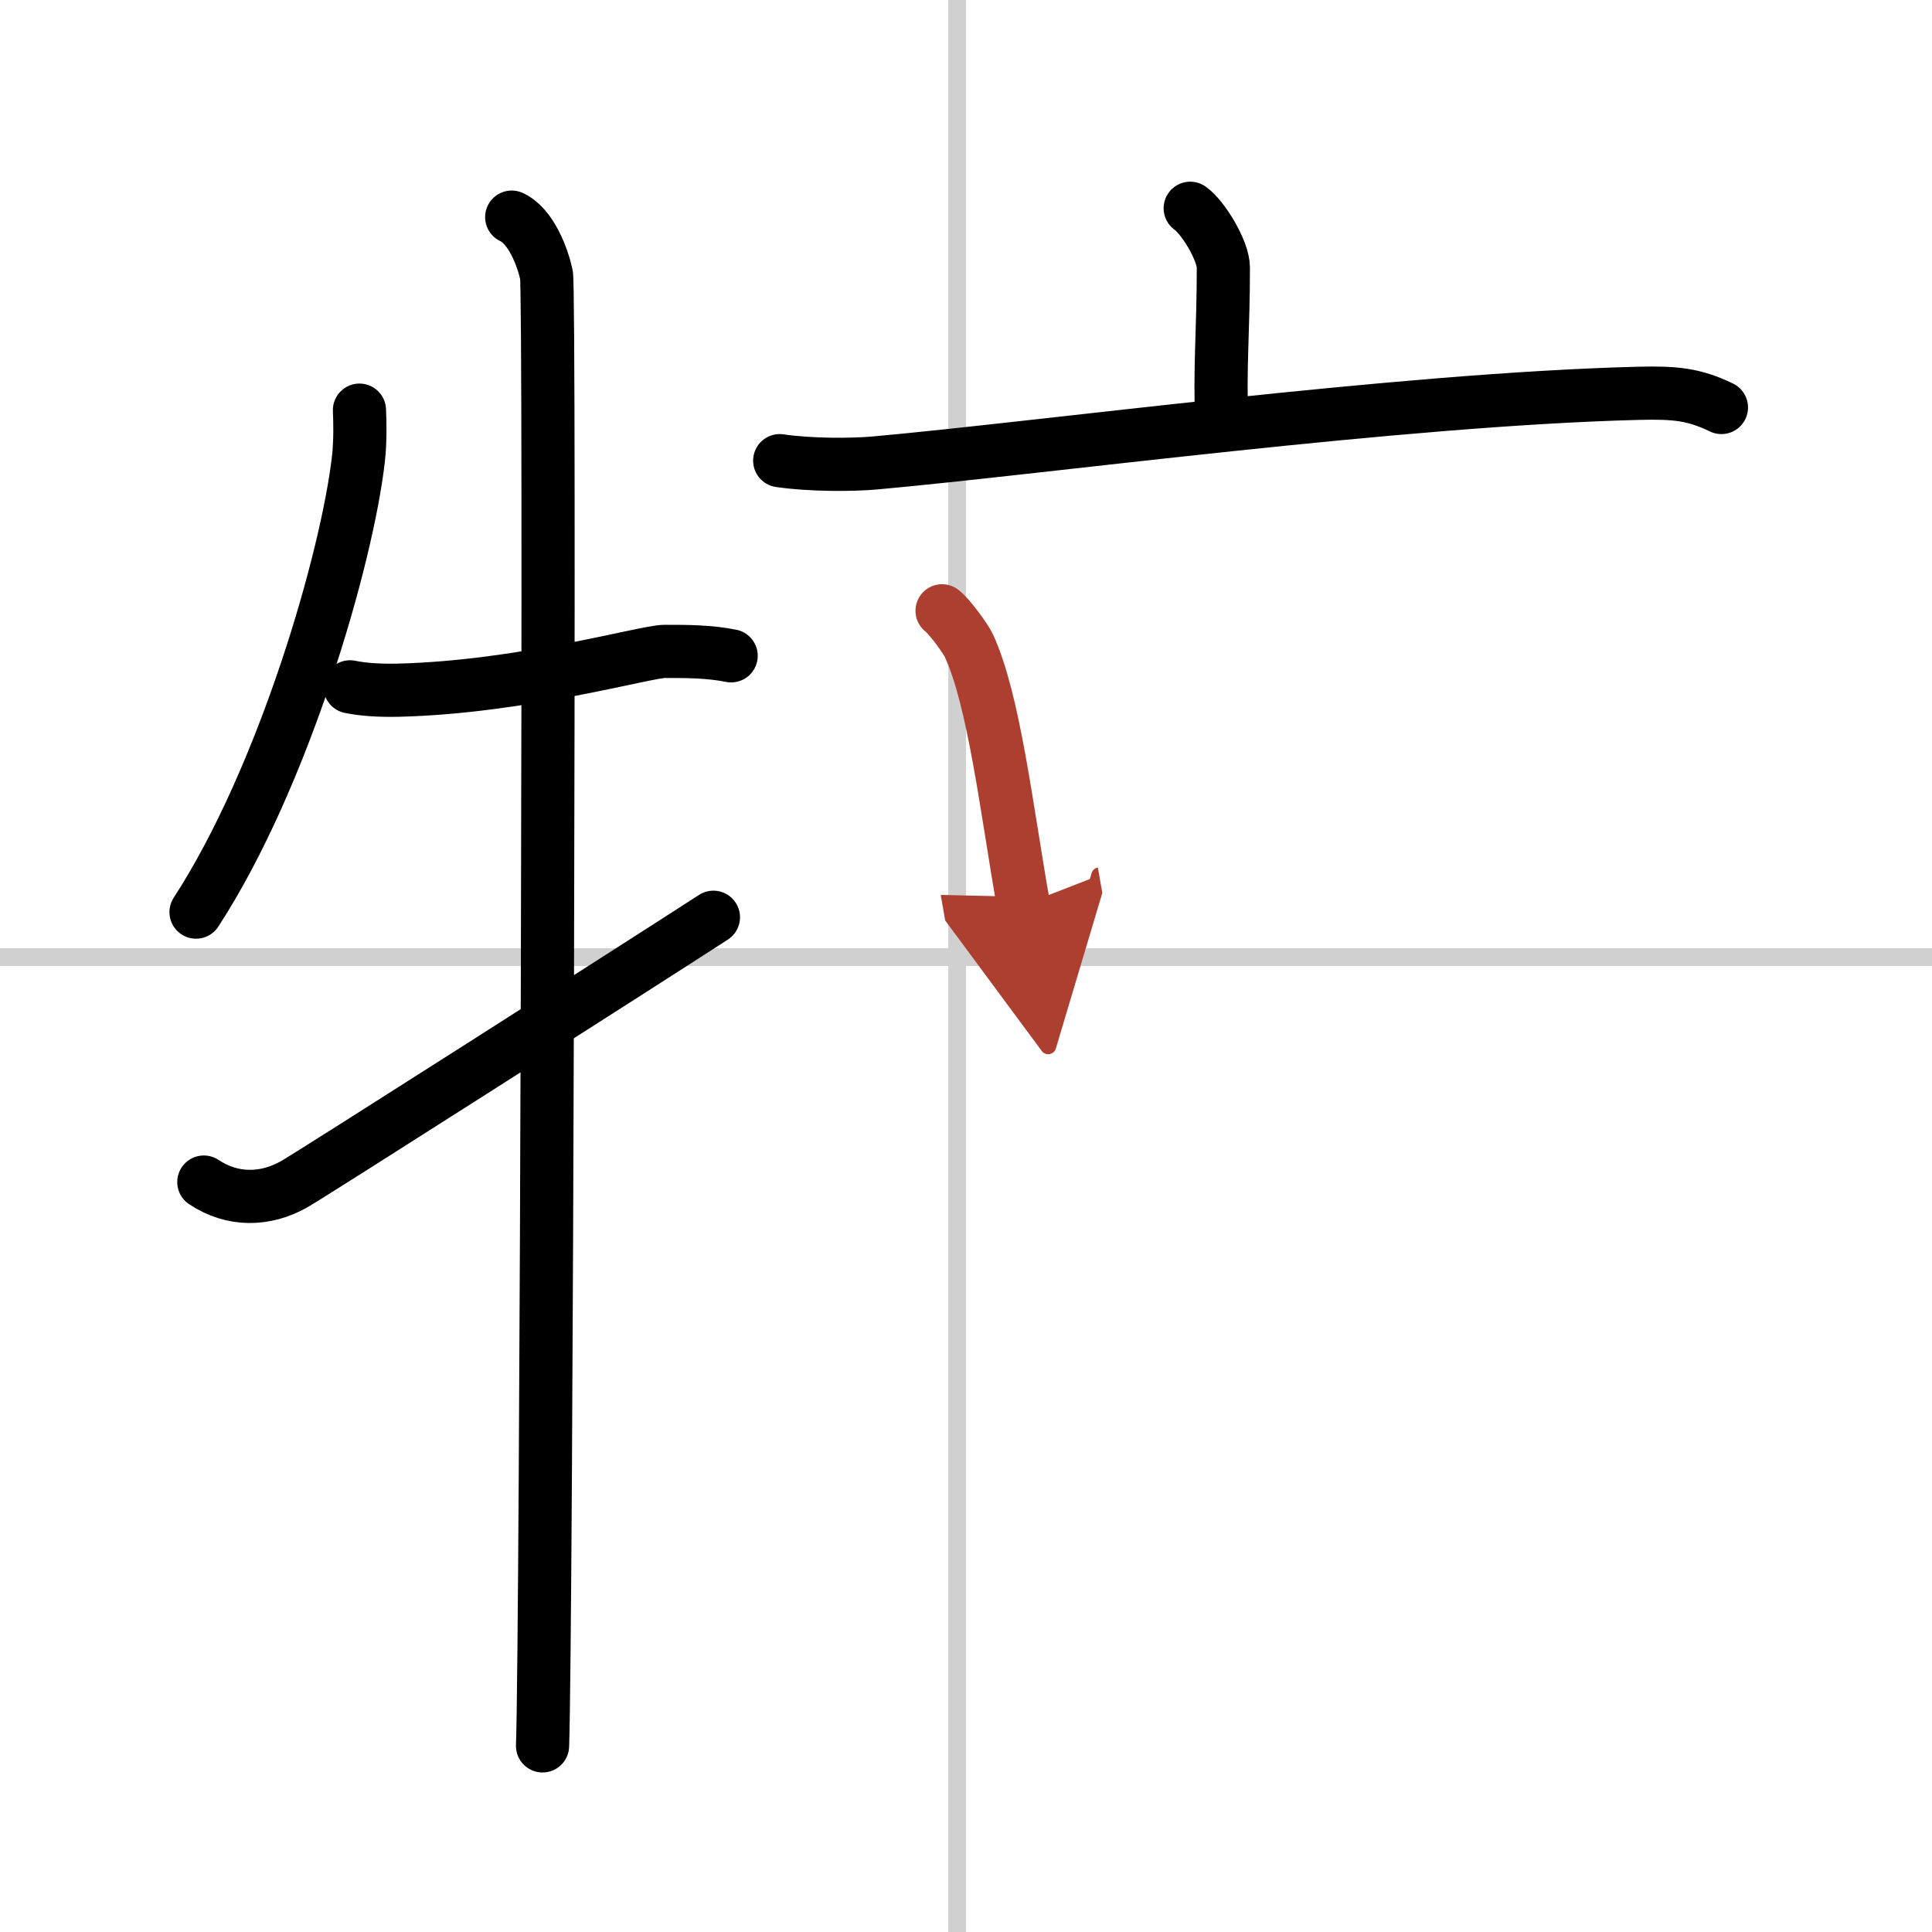 <svg width="400" height="400" viewBox="0 0 109 109" xmlns="http://www.w3.org/2000/svg"><defs><marker id="a" markerWidth="4" orient="auto" refX="1" refY="5" viewBox="0 0 10 10"><polyline points="0 0 10 5 0 10 1 5" fill="#ad3f31" stroke="#ad3f31"/></marker></defs><g fill="none" stroke="#000" stroke-linecap="round" stroke-linejoin="round" stroke-width="3"><rect width="100%" height="100%" fill="#fff" stroke="#fff"/><line x1="54" x2="54" y2="109" stroke="#d0d0d0" stroke-width="1"/><line x2="109" y1="54" y2="54" stroke="#d0d0d0" stroke-width="1"/><path d="m20.28 23.14c0.03 0.67 0.05 1.72-0.05 2.68-0.63 5.65-4.23 18.05-9.17 25.64"/><path d="m19.75 38.75c0.78 0.16 1.7 0.21 2.7 0.19 7.03-0.17 13.96-2.19 15.05-2.19 1.25 0 2.5 0 3.75 0.25"/><path d="m28.87 12.25c1.09 0.5 1.74 2.25 1.96 3.25s0 76.75-0.22 83"/><path d="m11.5 66.69c1.62 1.08 3.48 1.04 5.1 0.12 0.96-0.54 19.59-12.43 23.65-15.06"/><path d="m67.15 11.75c0.71 0.49 1.87 2.38 1.87 3.35 0 3.58-0.22 5.68-0.09 8.71"/><path d="m43.99 25.99c1.76 0.26 4.14 0.24 5.37 0.13 9.64-0.87 29.6-3.59 43.07-3.93 2.08-0.05 3.14 0.05 4.69 0.8"/><path d="m53.15 34.46c0.41 0.31 1.33 1.57 1.51 1.96 1.42 3.08 2.11 9.09 3.08 14.63" marker-end="url(#a)" stroke="#ad3f31"/></g></svg>

